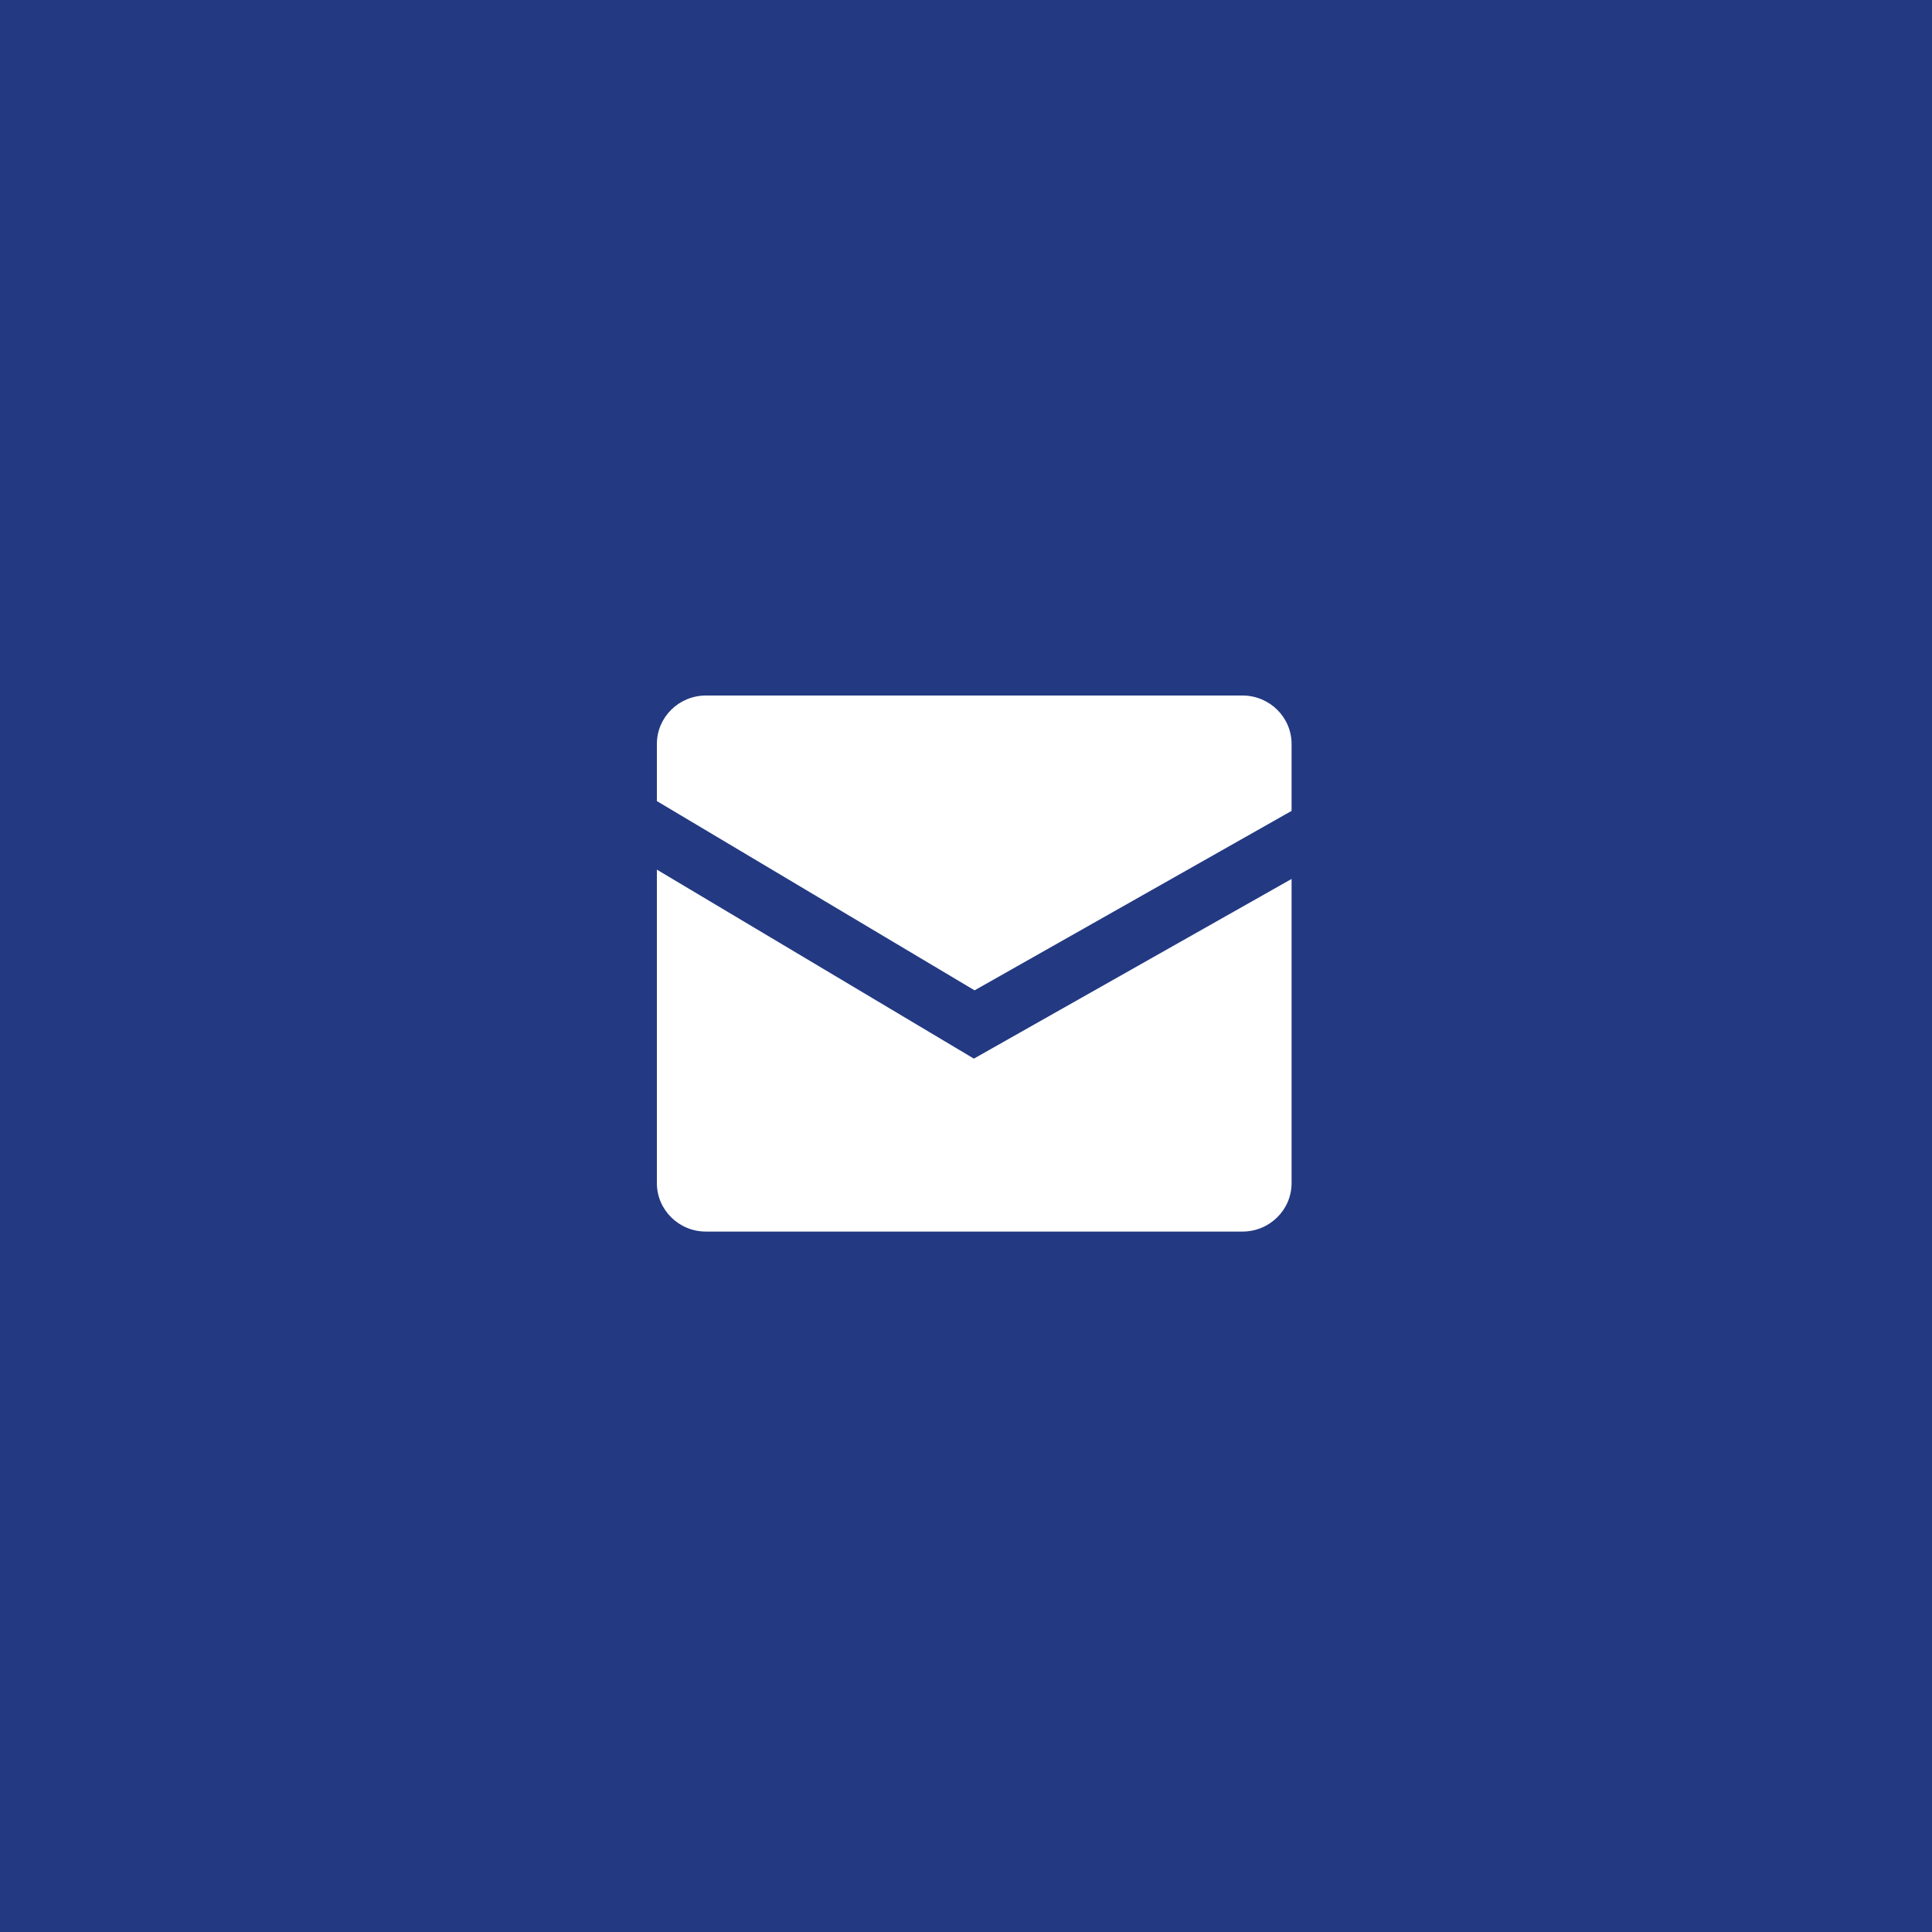 <?xml version="1.0" encoding="UTF-8"?>
<svg width="50px" height="50px" viewBox="0 0 50 50" version="1.1" xmlns="http://www.w3.org/2000/svg" xmlns:xlink="http://www.w3.org/1999/xlink">
    <title>Group 4</title>
    <g id="Page-1" stroke="none" stroke-width="1" fill="none" fill-rule="evenodd">
        <g id="M-Adams-Advantage" transform="translate(-252, -5107)">
            <g id="Group-4" transform="translate(252, 5107)">
                <rect id="Rectangle-Copy-18" fill="#233982" fill-rule="nonzero" x="0" y="0" width="50" height="50"></rect>
                <g id="Group-2-Copy-3" transform="translate(17, 18)" fill="#FFFFFF">
                    <path d="M15.155,0 L1.27,0 C0.569,0 0,0.561 0,1.255 L0,2.732 L8.222,7.63 L16.426,2.986 L16.426,1.255 C16.426,0.561 15.856,0 15.155,0" id="Fill-600"></path>
                    <path d="M0,4.506 L0,12.618 C0,13.312 0.569,13.873 1.27,13.873 L15.155,13.873 C15.856,13.873 16.426,13.312 16.426,12.618 L16.426,4.747 L8.204,9.397 L0,4.506" id="Fill-601"></path>
                </g>
            </g>
        </g>
    </g>
</svg>